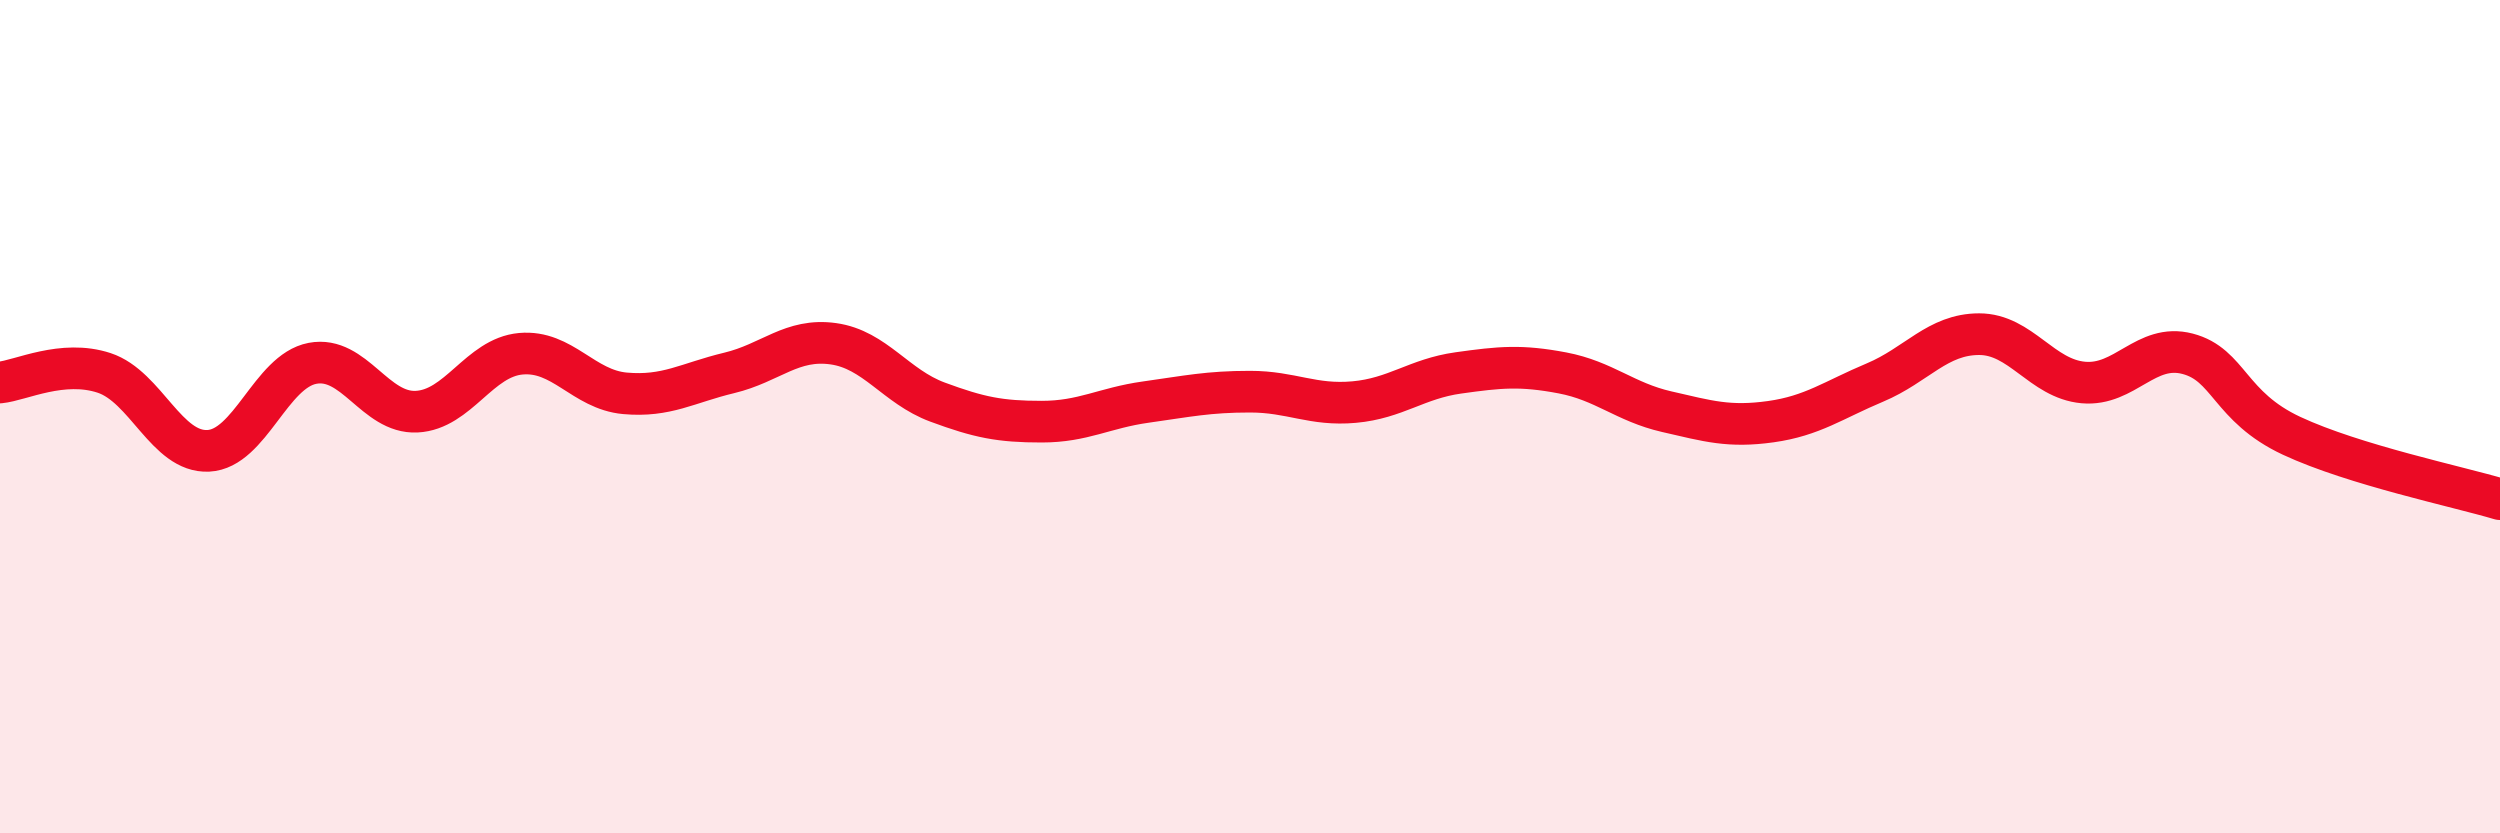 
    <svg width="60" height="20" viewBox="0 0 60 20" xmlns="http://www.w3.org/2000/svg">
      <path
        d="M 0,9.18 C 0.5,9.13 1.5,8.62 2.5,8.95 C 3.5,9.28 4,10.87 5,10.82 C 6,10.77 6.5,8.91 7.5,8.72 C 8.5,8.53 9,9.93 10,9.88 C 11,9.83 11.5,8.58 12.5,8.49 C 13.5,8.4 14,9.35 15,9.44 C 16,9.53 16.5,9.19 17.5,8.95 C 18.5,8.71 19,8.11 20,8.25 C 21,8.39 21.5,9.28 22.5,9.65 C 23.5,10.02 24,10.12 25,10.12 C 26,10.12 26.5,9.79 27.5,9.65 C 28.5,9.51 29,9.4 30,9.4 C 31,9.4 31.5,9.74 32.5,9.65 C 33.5,9.56 34,9.09 35,8.95 C 36,8.81 36.5,8.76 37.5,8.95 C 38.5,9.14 39,9.65 40,9.88 C 41,10.11 41.5,10.26 42.5,10.12 C 43.5,9.98 44,9.6 45,9.18 C 46,8.76 46.5,8.02 47.5,8.02 C 48.5,8.02 49,9.09 50,9.18 C 51,9.27 51.5,8.23 52.5,8.49 C 53.5,8.75 53.5,9.76 55,10.46 C 56.5,11.16 59,11.68 60,11.98L60 20L0 20Z"
        fill="#EB0A25"
        opacity="0.1"
        stroke-linecap="round"
        stroke-linejoin="round"
      />
      <path
        d="M 0,9.18 C 0.5,9.13 1.5,8.62 2.5,8.95 C 3.5,9.28 4,10.87 5,10.82 C 6,10.77 6.5,8.91 7.5,8.72 C 8.5,8.53 9,9.93 10,9.88 C 11,9.83 11.5,8.58 12.5,8.49 C 13.5,8.4 14,9.35 15,9.44 C 16,9.53 16.5,9.19 17.5,8.95 C 18.5,8.71 19,8.11 20,8.25 C 21,8.39 21.5,9.28 22.5,9.65 C 23.5,10.02 24,10.12 25,10.12 C 26,10.12 26.5,9.79 27.5,9.65 C 28.5,9.51 29,9.4 30,9.4 C 31,9.4 31.5,9.74 32.5,9.65 C 33.5,9.56 34,9.09 35,8.95 C 36,8.81 36.5,8.76 37.5,8.95 C 38.5,9.14 39,9.65 40,9.88 C 41,10.11 41.5,10.26 42.5,10.12 C 43.5,9.98 44,9.6 45,9.18 C 46,8.76 46.5,8.02 47.5,8.02 C 48.5,8.02 49,9.09 50,9.18 C 51,9.27 51.5,8.23 52.5,8.49 C 53.5,8.75 53.5,9.76 55,10.46 C 56.5,11.16 59,11.68 60,11.98"
        stroke="#EB0A25"
        stroke-width="1"
        fill="none"
        stroke-linecap="round"
        stroke-linejoin="round"
      />
    </svg>
  